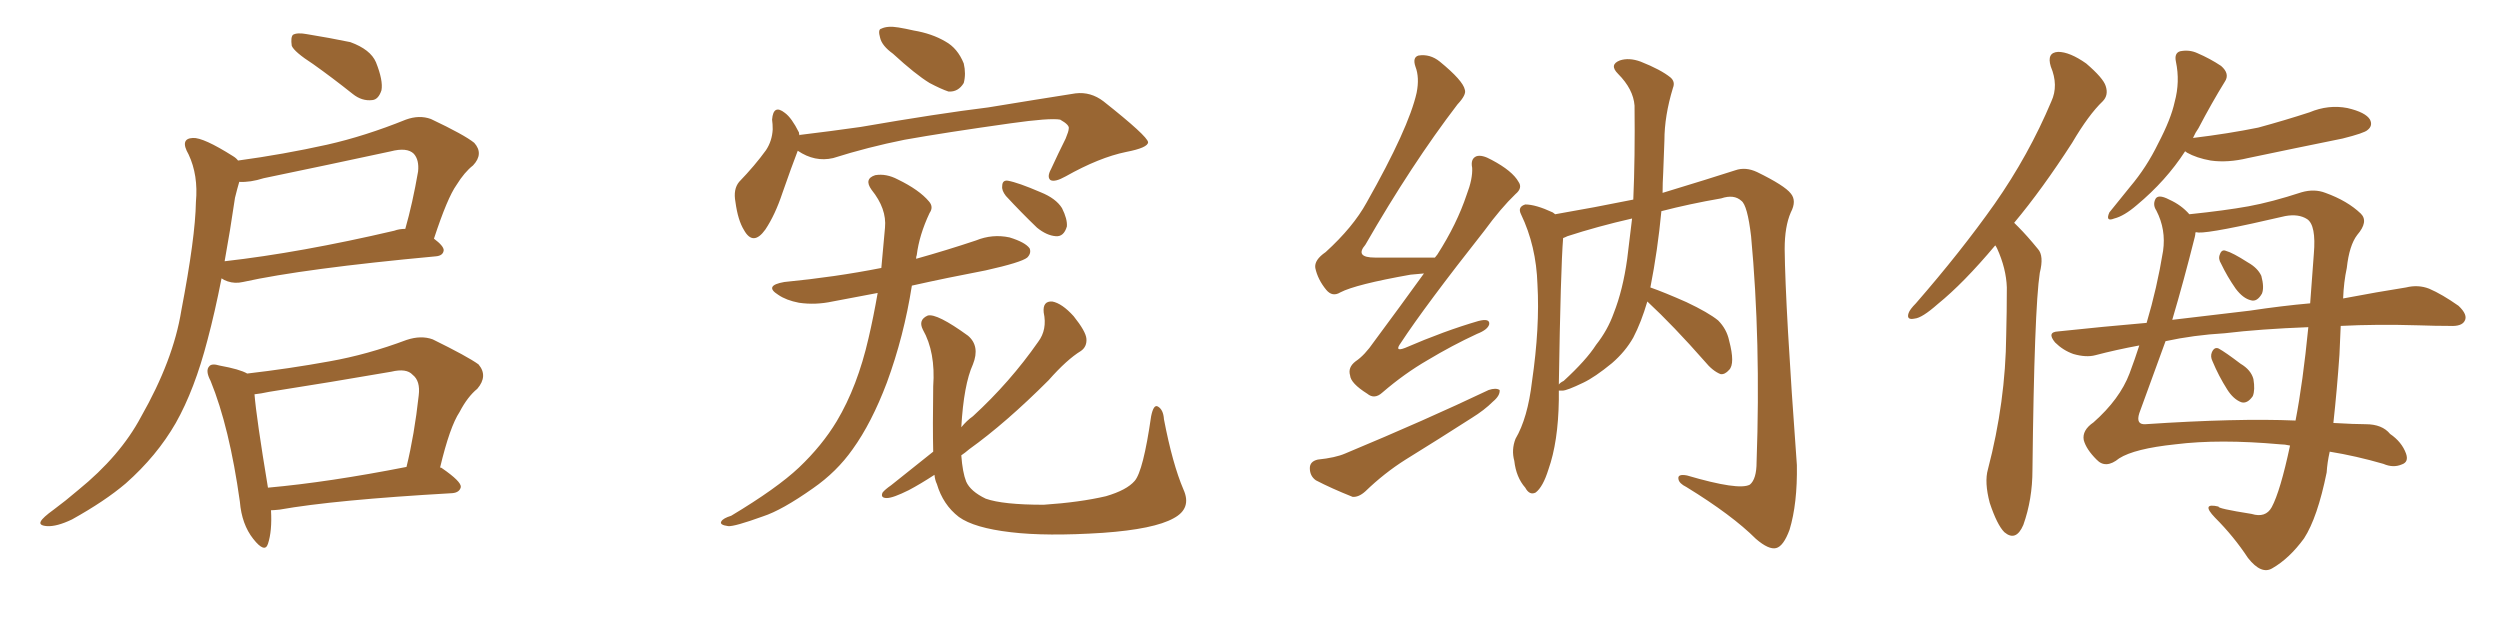 <svg xmlns="http://www.w3.org/2000/svg" xmlns:xlink="http://www.w3.org/1999/xlink" width="600" height="150"><path fill="#996633" padding="10" d="M75.15 15.38L75.15 15.38Q70.61 12.45 70.02 10.99L70.02 10.99Q69.73 8.94 70.31 8.35L70.31 8.35Q71.34 7.76 73.68 8.20L73.68 8.20Q79.10 9.08 84.08 10.11L84.08 10.11Q88.92 11.87 90.23 14.94L90.23 14.94Q91.99 19.34 91.55 21.68L91.55 21.68Q90.82 23.88 89.36 24.02L89.36 24.02Q86.87 24.32 84.67 22.56L84.67 22.56Q79.69 18.60 75.15 15.38ZM57.13 38.53L57.13 38.53Q67.97 37.06 78.52 34.72L78.52 34.72Q87.60 32.67 97.41 28.71L97.41 28.71Q100.63 27.54 103.42 28.56L103.42 28.56Q111.47 32.37 113.82 34.28L113.82 34.28Q116.16 36.91 113.53 39.70L113.53 39.70Q111.47 41.31 109.57 44.38L109.57 44.38Q107.37 47.46 104.15 57.28L104.15 57.28Q106.49 59.03 106.49 60.06L106.49 60.06Q106.35 61.38 104.59 61.52L104.59 61.52Q72.95 64.45 58.30 67.68L58.30 67.68Q56.40 68.12 54.64 67.53L54.64 67.53Q53.76 67.24 53.17 66.80L53.17 66.80Q51.56 75 49.80 81.59L49.80 81.59Q46.73 93.46 42.19 101.51L42.19 101.51Q37.65 109.42 30.18 116.02L30.18 116.02Q25.20 120.26 17.29 124.66L17.29 124.66Q13.62 126.42 11.28 126.27L11.28 126.27Q9.23 126.12 9.81 125.10L9.81 125.10Q10.25 124.22 12.89 122.31L12.89 122.31Q15.67 120.26 18.75 117.63L18.75 117.63Q28.86 109.42 33.84 100.05L33.84 100.05Q41.60 86.43 43.51 74.56L43.51 74.56Q46.88 56.98 47.02 48.49L47.02 48.49Q47.61 42.04 45.26 37.06L45.26 37.06Q43.07 33.25 46.29 33.11L46.29 33.11Q48.78 32.96 55.96 37.50L55.96 37.50Q56.69 37.94 57.13 38.53ZM56.40 47.46L56.40 47.46Q55.22 55.52 53.91 62.70L53.91 62.70Q72.07 60.64 94.63 55.37L94.63 55.37Q95.80 54.93 97.27 54.93L97.27 54.93Q99.02 48.78 100.34 41.16L100.34 41.16Q100.63 38.38 99.32 36.91L99.32 36.91Q97.71 35.30 93.75 36.33L93.75 36.33Q78.81 39.55 63.28 42.77L63.28 42.77Q60.06 43.80 57.42 43.65L57.42 43.65Q56.98 45.12 56.40 47.46ZM65.04 122.46L65.04 122.46Q65.33 127.44 64.31 130.52L64.31 130.52Q63.57 132.86 60.79 129.35L60.79 129.35Q58.01 125.83 57.57 120.41L57.57 120.41Q55.08 102.54 50.54 91.41L50.54 91.41Q49.22 88.92 50.24 87.89L50.24 87.89Q50.83 87.16 52.73 87.74L52.73 87.74Q57.57 88.62 59.33 89.65L59.33 89.65Q69.43 88.48 79.10 86.72L79.10 86.72Q88.18 85.11 97.56 81.59L97.56 81.59Q101.07 80.42 103.86 81.45L103.86 81.45Q112.21 85.55 114.84 87.45L114.84 87.45Q117.19 90.23 114.55 93.31L114.55 93.31Q112.21 95.21 110.30 98.88L110.30 98.88Q107.96 102.39 105.62 112.21L105.62 112.21Q105.91 112.21 106.05 112.35L106.05 112.35Q110.74 115.58 110.60 116.89L110.60 116.89Q110.30 118.21 108.54 118.36L108.54 118.36Q80.27 119.97 67.09 122.31L67.09 122.31Q65.63 122.46 65.04 122.46ZM64.31 117.04L64.31 117.04L64.31 117.04Q78.96 115.72 97.56 112.06L97.56 112.06Q99.46 104.30 100.49 94.92L100.49 94.92Q100.93 91.41 99.02 89.94L99.02 89.94Q97.56 88.33 93.90 89.21L93.90 89.21Q79.54 91.70 64.60 94.04L64.60 94.04Q62.55 94.48 61.08 94.63L61.08 94.63Q61.52 100.20 64.31 117.04ZM214.31 12.89L214.31 12.89Q211.67 10.99 211.23 9.08L211.23 9.08Q210.64 7.03 211.52 6.88L211.52 6.88Q212.99 6.15 215.63 6.59L215.63 6.59Q217.38 6.88 219.29 7.32L219.29 7.32Q223.68 8.06 226.90 9.96L226.90 9.96Q229.83 11.57 231.30 15.23L231.30 15.23Q231.88 17.72 231.30 19.92L231.30 19.92Q229.98 22.12 227.64 21.97L227.64 21.97Q225.88 21.39 223.10 19.92L223.10 19.92Q219.73 17.87 214.31 12.89ZM218.85 68.55L218.85 68.55Q216.94 80.71 212.84 91.85L212.84 91.85Q209.18 101.51 204.64 107.81L204.64 107.81Q200.83 113.23 195.12 117.19L195.12 117.19Q187.65 122.46 183.11 123.93L183.11 123.93Q176.22 126.42 174.76 126.27L174.76 126.27Q172.56 125.98 173.14 125.10L173.14 125.10Q173.58 124.37 175.49 123.78L175.49 123.78Q186.47 117.19 191.75 112.21L191.75 112.21Q197.31 106.93 200.83 101.07L200.83 101.07Q205.81 92.72 208.45 81.15L208.45 81.15Q209.62 76.17 210.64 70.31L210.64 70.31Q205.08 71.34 199.80 72.36L199.80 72.36Q195.70 73.24 191.75 72.66L191.75 72.66Q188.67 72.07 186.77 70.75L186.77 70.75Q183.25 68.55 188.23 67.68L188.23 67.68Q200.39 66.50 211.52 64.31L211.52 64.31Q211.96 59.62 212.40 54.64L212.40 54.64Q212.84 50.10 209.18 45.56L209.18 45.56Q207.28 42.92 210.06 42.04L210.06 42.04Q212.70 41.60 215.48 43.07L215.48 43.07Q220.61 45.56 222.95 48.34L222.95 48.34Q224.12 49.66 223.10 51.12L223.10 51.12Q220.61 56.40 220.02 61.23L220.02 61.23Q219.87 61.52 219.87 62.11L219.87 62.11Q227.20 60.06 234.23 57.71L234.23 57.71Q238.18 56.10 242.29 56.98L242.29 56.98Q246.09 58.15 247.12 59.62L247.12 59.62Q247.56 60.79 246.53 61.82L246.53 61.82Q245.07 62.99 236.57 64.89L236.57 64.89Q227.34 66.65 218.85 68.55ZM191.46 36.18L191.46 36.18Q189.99 39.99 187.79 46.29L187.79 46.29Q186.04 51.56 183.69 55.08L183.69 55.08Q180.76 59.18 178.56 55.22L178.56 55.22Q177.10 52.88 176.51 48.49L176.51 48.49Q175.93 45.41 177.39 43.65L177.39 43.65Q181.20 39.70 183.84 36.04L183.84 36.04Q185.30 33.84 185.45 31.05L185.45 31.05Q185.45 29.74 185.30 28.71L185.30 28.71Q185.60 24.90 188.38 27.10L188.38 27.10Q189.99 28.27 191.75 31.79L191.75 31.79Q191.75 32.08 191.89 32.52L191.89 32.52Q191.89 32.37 192.04 32.37L192.04 32.37Q199.37 31.49 206.54 30.47L206.54 30.47Q225.15 27.25 237.16 25.78L237.16 25.78Q248.73 23.88 258.11 22.41L258.11 22.41Q261.77 21.97 264.84 24.32L264.84 24.32Q275.39 32.67 275.54 34.13L275.54 34.13Q275.54 35.45 270.26 36.47L270.26 36.47Q263.82 37.79 255.76 42.33L255.76 42.33Q253.13 43.80 252.10 43.21L252.10 43.21Q251.22 42.48 252.25 40.58L252.25 40.58Q254.00 36.77 255.76 33.25L255.76 33.25Q256.49 31.49 256.49 30.91L256.49 30.91Q256.79 30.03 254.44 28.71L254.44 28.71Q251.95 28.27 242.58 29.59L242.58 29.59Q226.90 31.79 217.09 33.54L217.09 33.54Q208.30 35.30 199.95 37.94L199.95 37.94Q195.56 38.96 191.46 36.18ZM223.97 108.40L223.97 108.40Q223.83 102.39 223.97 92.72L223.97 92.72Q224.56 84.52 221.48 79.10L221.48 79.10Q220.31 76.76 222.66 75.73L222.66 75.73Q224.85 75.15 232.32 80.57L232.32 80.57Q235.25 83.06 233.50 87.45L233.50 87.45Q231.30 92.29 230.71 102.54L230.71 102.54Q232.03 100.93 233.50 99.90L233.50 99.90Q242.43 91.70 249.17 82.03L249.17 82.03Q251.37 79.10 250.49 75L250.49 75Q250.20 72.22 252.54 72.36L252.54 72.36Q254.88 72.80 257.67 75.88L257.67 75.88Q260.60 79.54 260.74 81.30L260.74 81.30Q260.89 83.20 259.42 84.23L259.42 84.23Q256.05 86.28 251.66 91.26L251.66 91.26Q241.41 101.51 232.62 107.81L232.62 107.81Q231.59 108.69 230.71 109.28L230.71 109.28Q231.01 113.38 231.88 115.58L231.88 115.58Q232.91 117.92 236.57 119.68L236.57 119.68Q240.67 121.14 250.49 121.14L250.49 121.14Q259.13 120.56 265.43 119.09L265.43 119.09Q270.41 117.63 272.31 115.43L272.31 115.43Q274.37 113.09 276.27 99.90L276.27 99.90Q276.86 96.97 277.88 97.56L277.88 97.56Q279.20 98.29 279.35 100.63L279.35 100.63Q281.40 111.33 284.03 117.48L284.03 117.48Q286.08 122.02 281.69 124.37L281.69 124.37Q277.00 127.00 264.70 127.88L264.70 127.88Q251.07 128.76 242.58 127.73L242.58 127.73Q233.79 126.71 230.13 124.07L230.13 124.07Q226.32 121.14 224.85 116.16L224.85 116.16Q224.41 115.28 224.27 113.96L224.27 113.96Q220.90 116.16 218.12 117.63L218.12 117.63Q214.31 119.53 212.84 119.53L212.84 119.53Q211.23 119.53 211.82 118.21L211.82 118.21Q212.40 117.48 213.87 116.46L213.87 116.46Q218.99 112.35 223.97 108.40ZM241.41 47.02L241.41 47.02Q240.38 45.70 240.53 44.68L240.53 44.68Q240.53 43.21 241.85 43.36L241.85 43.36Q244.34 43.80 249.76 46.14L249.76 46.14Q253.42 47.61 254.88 49.95L254.88 49.95Q256.20 52.59 256.05 54.35L256.05 54.35Q255.32 56.84 253.42 56.69L253.42 56.69Q251.22 56.54 248.88 54.64L248.88 54.64Q245.07 50.98 241.41 47.02ZM341.75 65.63L341.75 65.63Q340.28 65.77 338.53 65.92L338.53 65.92Q325.34 68.26 321.68 70.17L321.68 70.17Q319.78 71.34 318.31 69.58L318.31 69.58Q316.26 67.09 315.67 64.31L315.67 64.31Q315.38 62.40 318.16 60.50L318.16 60.50Q324.76 54.49 327.98 48.63L327.98 48.63Q338.09 30.76 339.99 22.27L339.99 22.27Q340.72 18.60 339.70 15.97L339.70 15.97Q338.96 13.77 340.43 13.33L340.43 13.33Q343.21 12.89 345.56 14.79L345.56 14.79Q351.12 19.34 351.56 21.53L351.56 21.53Q352.00 22.71 349.80 25.05L349.80 25.05Q338.82 39.40 327.69 58.74L327.69 58.74Q325.05 61.82 330.03 61.82L330.03 61.82Q336.47 61.82 344.38 61.82L344.38 61.82Q344.82 61.23 344.97 61.08L344.97 61.08Q349.66 53.76 352.00 46.73L352.00 46.73Q353.47 42.92 353.32 40.28L353.32 40.28Q352.88 38.09 354.35 37.50L354.35 37.50Q355.66 37.06 358.01 38.38L358.01 38.38Q362.99 41.02 364.45 43.65L364.45 43.65Q365.48 45.12 363.72 46.58L363.72 46.58Q360.21 49.95 356.25 55.37L356.25 55.37Q342.04 73.39 336.18 82.32L336.18 82.32Q334.57 84.52 337.21 83.50L337.21 83.50Q346.73 79.39 354.79 77.05L354.79 77.05Q357.57 76.32 357.42 77.78L357.42 77.78Q357.13 79.10 354.49 80.13L354.49 80.13Q348.49 82.91 342.63 86.43L342.63 86.43Q337.06 89.65 331.79 94.19L331.79 94.19Q329.88 95.95 328.13 94.48L328.13 94.48Q324.17 91.99 324.02 90.09L324.02 90.09Q323.44 88.18 325.34 86.72L325.34 86.72Q327.54 85.25 329.74 82.03L329.74 82.03Q336.04 73.54 341.75 65.63ZM316.26 110.30L316.26 110.30Q320.51 109.86 322.85 108.84L322.85 108.84Q342.19 100.78 357.28 93.60L357.28 93.60Q359.03 93.02 359.91 93.60L359.91 93.60Q360.06 94.92 358.30 96.39L358.30 96.39Q356.25 98.44 353.17 100.34L353.17 100.34Q345.41 105.32 337.35 110.30L337.35 110.30Q332.23 113.53 327.69 117.92L327.69 117.92Q326.07 119.38 324.61 119.24L324.61 119.24Q319.48 117.19 315.82 115.28L315.82 115.28Q314.36 114.26 314.36 112.35L314.36 112.35Q314.36 110.74 316.26 110.30ZM396.09 68.99L396.09 68.99Q399.46 70.17 404.74 72.51L404.74 72.51Q410.01 75 412.35 76.90L412.35 76.90Q414.40 78.96 414.99 81.74L414.99 81.74Q416.46 87.30 414.99 88.77L414.99 88.77Q413.96 89.94 412.94 89.79L412.94 89.79Q411.04 89.06 409.13 86.72L409.13 86.72Q401.66 78.22 395.36 72.36L395.36 72.36Q393.90 77.34 391.99 81.01L391.99 81.01Q390.09 84.38 386.87 87.16L386.87 87.16Q382.76 90.53 379.98 91.85L379.98 91.85Q376.03 93.75 375 93.75L375 93.75Q374.27 93.75 374.12 93.75L374.12 93.75Q374.12 94.92 374.12 95.95L374.12 95.95Q373.97 106.05 371.63 112.65L371.63 112.65Q370.31 116.89 368.55 118.21L368.55 118.21Q367.09 118.95 366.06 117.04L366.06 117.04Q363.87 114.55 363.43 110.60L363.43 110.60Q362.70 107.96 363.72 105.32L363.72 105.32Q366.65 100.34 367.68 91.55L367.68 91.55Q369.58 78.52 368.99 68.26L368.99 68.26Q368.70 59.03 365.04 51.42L365.04 51.42Q364.16 49.66 366.06 49.07L366.06 49.07Q368.55 49.07 372.66 50.98L372.66 50.98Q373.10 51.27 373.24 51.42L373.24 51.42Q382.62 49.80 391.99 47.90L391.99 47.90Q392.43 37.79 392.29 25.34L392.29 25.34Q391.99 21.39 388.33 17.72L388.33 17.72Q386.13 15.53 388.77 14.50L388.77 14.50Q390.97 13.77 393.75 14.79L393.75 14.79Q398.58 16.70 400.93 18.60L400.93 18.60Q402.10 19.63 401.51 21.09L401.51 21.09Q399.46 27.83 399.46 33.69L399.46 33.69Q399.32 37.35 399.17 41.46L399.17 41.46Q399.02 43.95 399.02 46.29L399.02 46.29Q410.60 42.77 416.46 40.87L416.46 40.87Q418.95 39.99 421.73 41.31L421.73 41.31Q428.32 44.53 429.79 46.44L429.79 46.44Q431.25 48.19 429.79 50.98L429.79 50.98Q428.32 54.35 428.32 59.77L428.32 59.77Q428.47 73.68 431.25 111.62L431.25 111.62Q431.40 120.85 429.49 127.15L429.49 127.15Q428.03 131.10 426.27 131.54L426.27 131.54Q424.51 131.98 421.44 129.35L421.44 129.35Q415.72 123.63 404.74 116.89L404.74 116.89Q402.98 116.02 402.83 114.99L402.83 114.99Q402.54 113.67 404.88 114.11L404.88 114.11Q417.33 117.77 419.97 116.31L419.97 116.31Q421.58 114.99 421.58 110.89L421.58 110.89Q422.61 81.88 420.26 56.69L420.26 56.69Q419.38 49.22 417.92 48.19L417.92 48.19Q416.16 46.58 413.09 47.61L413.09 47.61Q405.47 48.93 398.73 50.68L398.73 50.68Q397.85 60.06 396.09 68.99ZM390.53 62.11L390.53 62.11L390.53 62.11Q391.11 57.42 391.70 52.44L391.70 52.44Q383.35 54.35 376.17 56.69L376.17 56.69Q375.59 56.98 375.15 57.13L375.15 57.13Q374.56 64.45 374.12 92.29L374.12 92.29Q374.41 91.85 375.29 91.41L375.29 91.41Q380.71 86.43 383.06 82.76L383.06 82.76Q385.84 79.25 387.30 75.15L387.30 75.15Q389.50 69.58 390.53 62.11ZM478.86 58.89L478.86 58.89Q471.24 67.97 465.09 72.95L465.09 72.95Q461.28 76.32 459.52 76.46L459.52 76.46Q457.47 76.90 458.06 75.15L458.06 75.15Q458.35 74.27 459.81 72.80L459.81 72.80Q470.65 60.35 478.71 48.93L478.71 48.93Q486.91 37.21 492.33 24.32L492.33 24.32Q494.09 20.51 492.19 15.97L492.19 15.97Q491.16 12.60 493.95 12.45L493.95 12.45Q496.73 12.45 500.68 15.23L500.68 15.23Q504.79 18.75 505.37 20.65L505.37 20.65Q506.10 22.85 504.64 24.32L504.64 24.32Q501.27 27.54 497.31 34.28L497.31 34.28Q490.14 45.41 483.40 53.47L483.40 53.47Q483.84 53.91 484.42 54.49L484.42 54.49Q486.47 56.54 489.11 59.77L489.11 59.77Q490.58 61.38 489.55 65.48L489.55 65.48Q488.23 74.12 487.79 112.79L487.79 112.79Q487.79 119.82 485.60 125.98L485.60 125.98Q483.84 130.08 481.05 127.73L481.05 127.73Q479.30 125.98 477.54 120.70L477.54 120.70Q476.22 115.72 477.10 112.65L477.10 112.65Q481.35 96.39 481.49 80.42L481.49 80.42Q481.64 74.85 481.64 68.99L481.64 68.99Q481.49 64.45 479.30 59.62L479.30 59.62Q479.00 59.03 478.86 58.89ZM524.41 36.33L524.41 36.33Q519.87 43.36 512.84 49.22L512.84 49.22Q509.77 51.86 507.42 52.44L507.42 52.44Q505.22 53.32 506.25 50.98L506.25 50.98Q508.01 48.78 511.23 44.82L511.23 44.82Q515.19 40.14 517.97 34.42L517.97 34.42Q521.04 28.56 521.92 24.46L521.92 24.46Q523.24 19.63 522.22 14.79L522.22 14.79Q521.78 12.74 523.24 12.30L523.24 12.30Q525.44 11.87 527.34 12.74L527.34 12.74Q530.42 14.06 533.06 15.82L533.06 15.82Q535.25 17.72 533.94 19.63L533.94 19.63Q530.86 24.61 527.64 30.76L527.64 30.76Q526.90 31.79 526.32 33.11L526.32 33.11Q534.81 32.08 541.99 30.62L541.99 30.62Q548.44 28.86 554.30 26.95L554.30 26.95Q558.84 25.05 563.38 25.93L563.38 25.93Q567.77 26.95 568.80 28.71L568.80 28.71Q569.53 30.18 568.21 31.20L568.21 31.20Q567.48 31.93 562.21 33.25L562.21 33.25Q550.63 35.60 539.50 37.94L539.50 37.94Q534.67 39.11 530.57 38.53L530.57 38.53Q527.20 37.94 524.85 36.62L524.85 36.62Q524.56 36.33 524.41 36.33ZM561.77 78.22L561.77 78.22Q561.62 81.45 561.47 85.11L561.47 85.11Q560.89 93.46 560.01 101.51L560.01 101.51Q565.14 101.81 567.77 101.81L567.77 101.81Q571.73 101.81 573.63 104.15L573.63 104.15Q576.42 106.05 577.44 108.84L577.44 108.84Q578.17 110.89 576.42 111.47L576.42 111.47Q574.37 112.35 572.02 111.33L572.02 111.33Q565.43 109.42 559.13 108.40L559.13 108.40Q558.54 111.04 558.40 113.38L558.40 113.38Q556.20 124.22 552.98 129.20L552.98 129.20Q549.46 134.03 545.36 136.38L545.36 136.38Q542.72 137.99 539.50 133.89L539.50 133.89Q536.13 128.76 531.59 124.22L531.59 124.22Q528.08 120.56 532.47 121.58L532.47 121.58Q532.03 122.02 540.38 123.34L540.38 123.34Q543.75 124.37 545.21 121.73L545.21 121.73Q547.27 117.92 549.61 106.93L549.61 106.93Q548.29 106.64 547.27 106.64L547.27 106.64Q532.62 105.32 522.07 106.64L522.07 106.64Q512.26 107.67 508.59 110.01L508.59 110.01Q505.37 112.65 503.17 110.30L503.17 110.30Q500.68 107.81 500.10 105.62L500.10 105.62Q499.66 103.27 502.44 101.37L502.44 101.37Q508.74 95.80 511.08 89.65L511.08 89.65Q512.40 86.13 513.43 82.91L513.43 82.91Q507.86 83.94 502.88 85.25L502.88 85.25Q500.68 85.84 497.61 84.96L497.61 84.96Q495.12 84.08 493.21 82.18L493.21 82.18Q491.16 79.69 493.95 79.54L493.95 79.54Q504.93 78.37 515.19 77.49L515.19 77.49Q517.68 69.14 519.14 60.21L519.14 60.21Q519.87 55.08 517.53 50.54L517.53 50.54Q516.65 49.22 517.24 47.90L517.24 47.90Q517.82 46.44 520.61 47.90L520.61 47.90Q523.54 49.22 525.44 51.42L525.44 51.42Q533.94 50.54 539.65 49.51L539.65 49.51Q545.21 48.49 552.39 46.14L552.39 46.14Q555.47 45.26 558.11 46.29L558.11 46.29Q563.38 48.19 566.60 51.27L566.60 51.27Q568.51 53.17 565.72 56.40L565.72 56.40Q563.82 58.89 563.23 64.31L563.23 64.31Q562.50 67.68 562.35 71.63L562.35 71.63Q570.85 70.02 577.44 68.99L577.44 68.99Q580.37 68.26 583.01 69.29L583.01 69.29Q586.08 70.61 590.04 73.39L590.04 73.39Q592.38 75.59 591.50 77.05L591.50 77.05Q590.77 78.37 587.99 78.22L587.99 78.22Q584.47 78.22 580.52 78.08L580.52 78.08Q570.26 77.78 561.77 78.22ZM533.94 79.98L533.94 79.98Q526.46 80.42 519.73 81.88L519.73 81.88Q516.50 90.82 513.43 99.17L513.43 99.17Q512.55 101.95 514.89 101.81L514.89 101.81Q536.87 100.34 550.93 100.93L550.93 100.93Q552.69 91.85 554.00 78.52L554.00 78.52Q542.43 78.96 533.94 79.98ZM539.94 74.56L539.94 74.56Q547.71 73.39 554.44 72.80L554.44 72.80Q554.88 67.09 555.32 60.94L555.32 60.94Q555.91 54.05 553.71 52.59L553.71 52.59Q551.66 51.27 548.44 51.86L548.44 51.86Q530.86 55.96 527.64 55.81L527.64 55.81Q527.05 55.66 526.90 55.81L526.90 55.81Q526.90 56.25 526.76 56.84L526.76 56.84Q524.12 67.38 521.34 76.76L521.34 76.76Q531.01 75.59 539.94 74.56ZM533.06 63.28L533.06 63.28Q532.32 62.11 532.76 61.08L532.76 61.08Q533.20 59.77 534.23 60.21L534.23 60.21Q535.84 60.64 539.50 62.99L539.50 62.99Q541.85 64.31 542.72 66.21L542.72 66.21Q543.46 68.99 542.87 70.46L542.87 70.46Q541.70 72.51 540.23 72.07L540.23 72.07Q538.33 71.63 536.57 69.29L536.57 69.29Q534.52 66.36 533.06 63.28ZM531.01 86.72L531.01 86.72L531.01 86.72Q530.42 85.55 530.86 84.52L530.86 84.52Q531.45 83.20 532.47 83.64L532.47 83.64Q534.08 84.52 537.74 87.30L537.74 87.30Q540.23 88.77 540.82 90.97L540.82 90.97Q541.26 93.60 540.67 95.07L540.67 95.07Q539.36 96.97 537.89 96.53L537.89 96.53Q535.99 95.80 534.52 93.46L534.52 93.46Q532.47 90.23 531.01 86.72Z"/></svg>